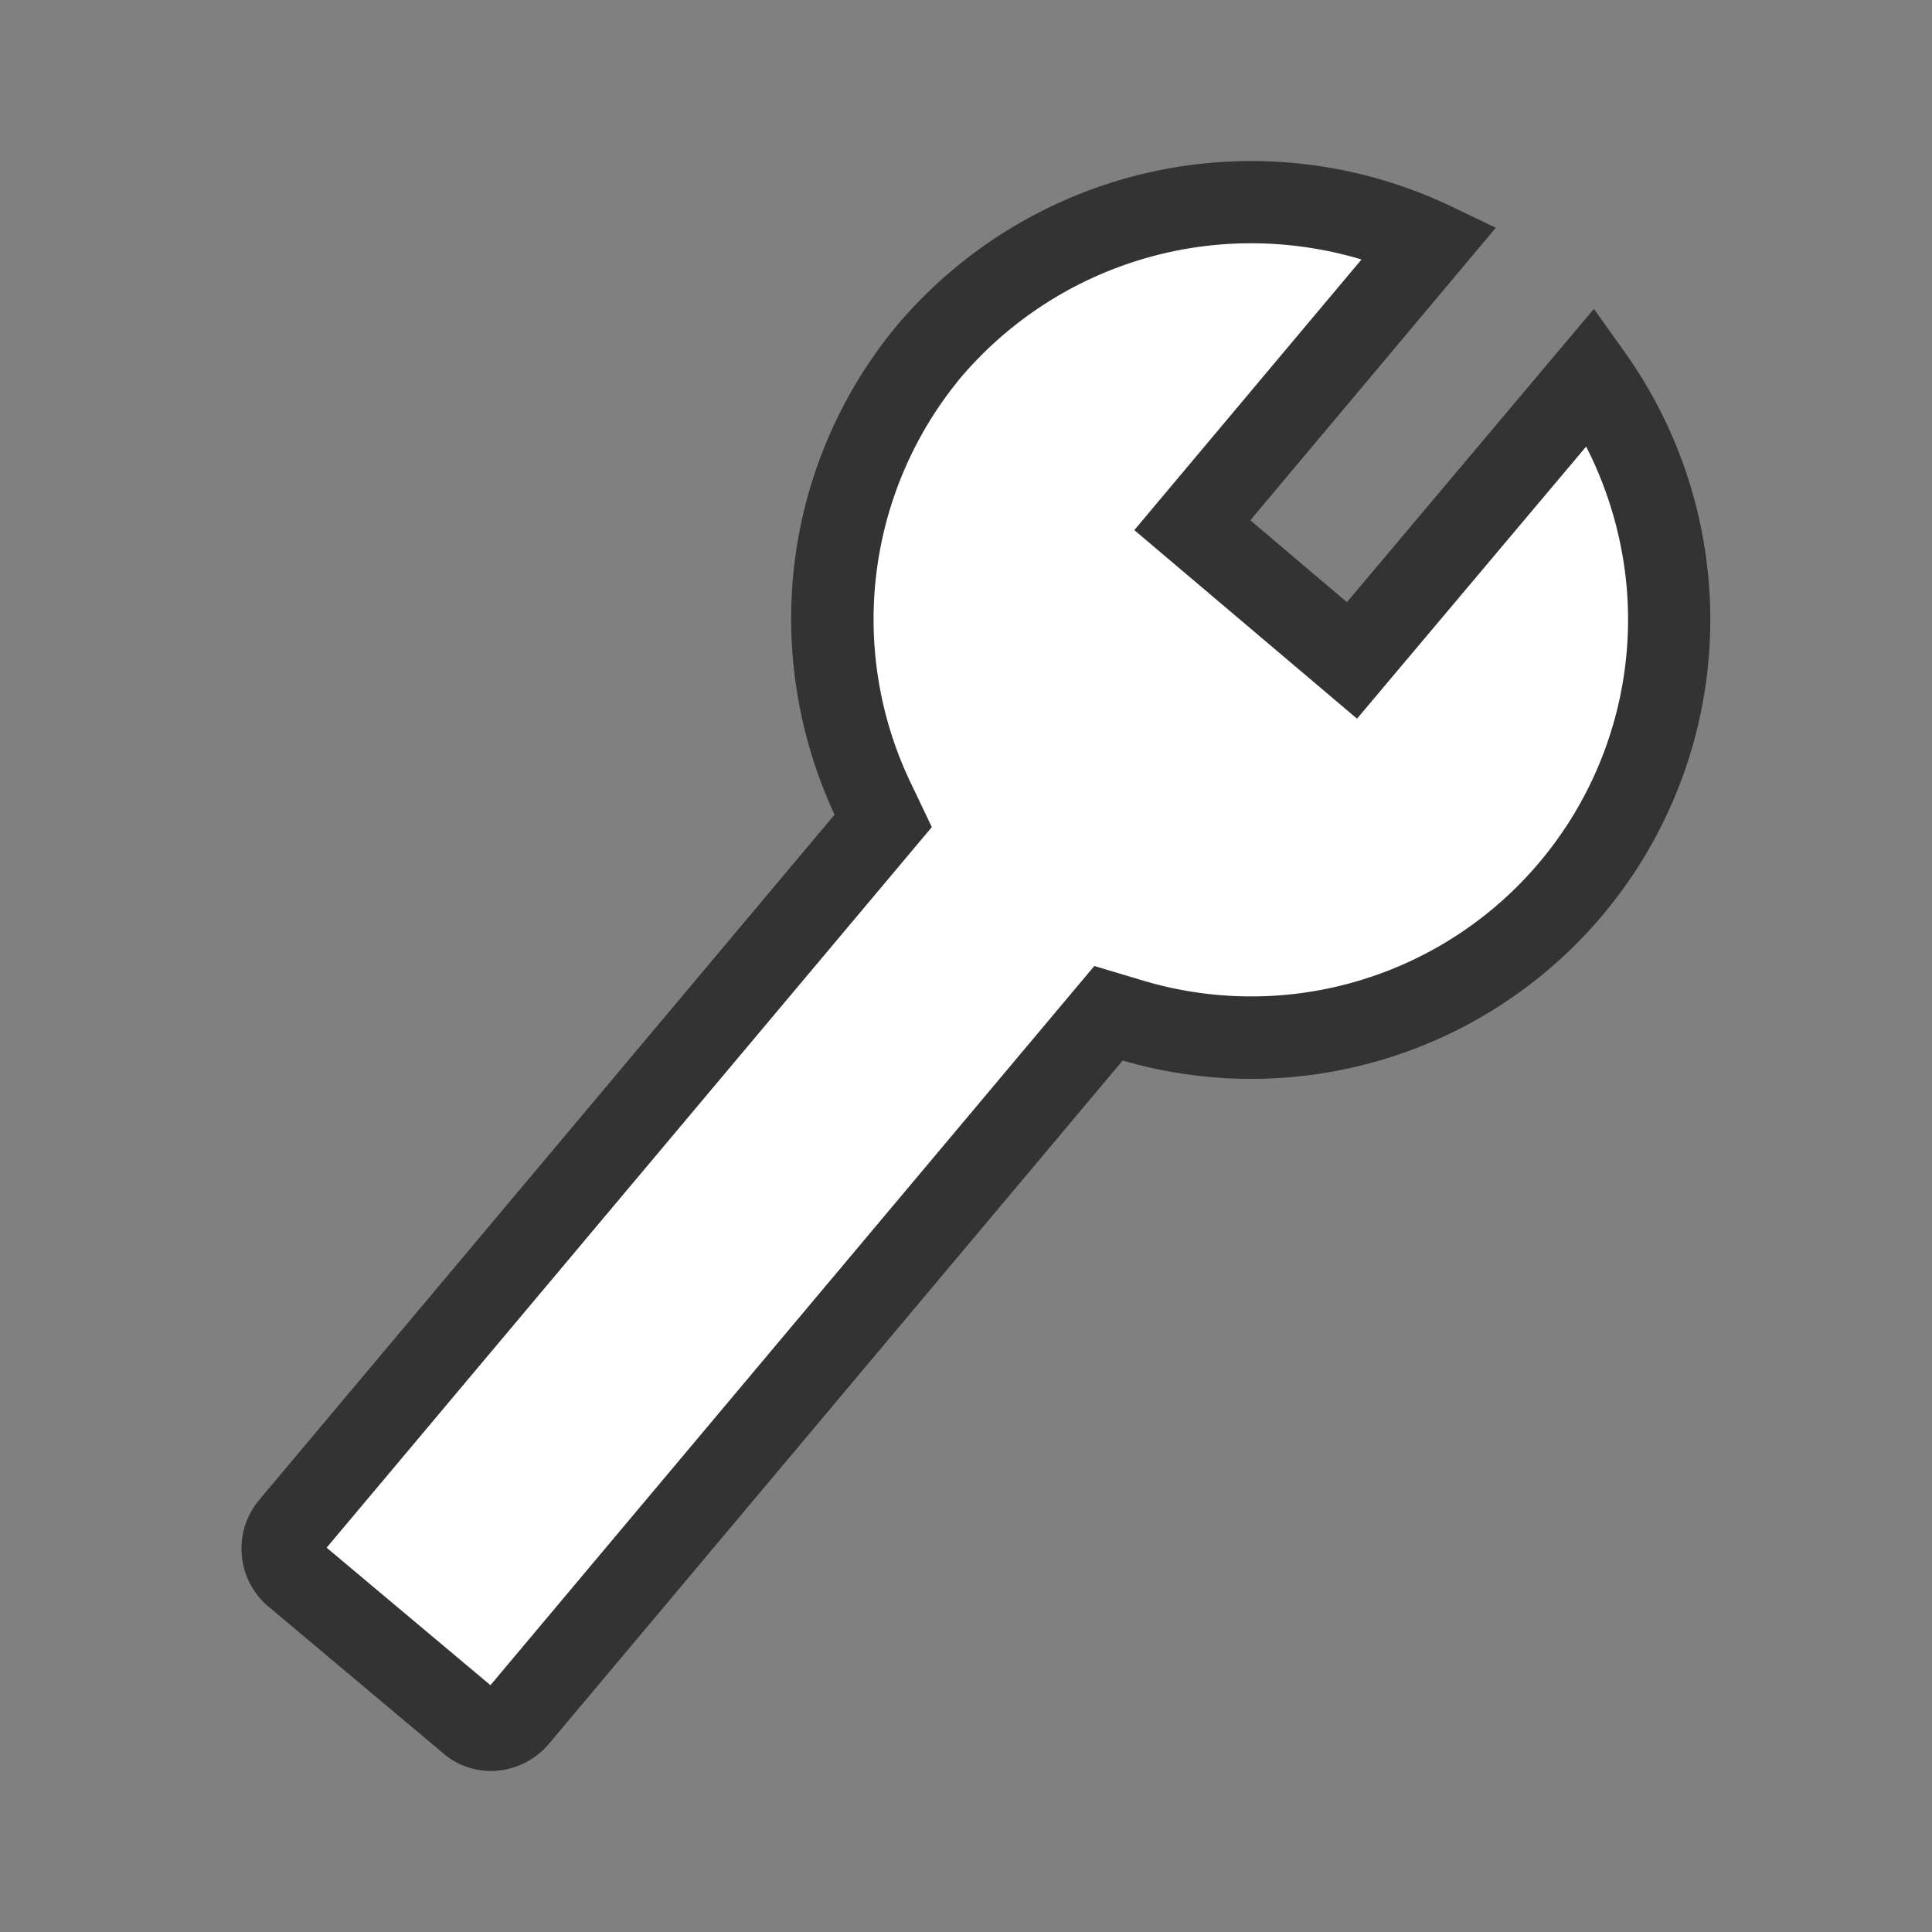 <svg viewBox="0 0 48 48" height="48" width="48" xmlns="http://www.w3.org/2000/svg">
  <rect x="0" y="0" width="48" height="48" fill="#808080" stroke="none"/>
  <g transform="translate(-96 -4774)" id="icon">
    <rect opacity="0" fill="#d8e5ed" transform="translate(96 4774)" height="48" width="48" data-name="長方形 4796" id="長方形_4796"></rect>
    <g transform="translate(102 4778)" data-name="グループ 11121" id="グループ_11121">
      <path fill="#fff" d="M15.888,16.095,1.086,34.348l5.176,4.359L21.428,21.362s8.9.727,10.9-2.27S35.5,11.827,35.049,8.921,33.6,5.2,33.6,5.2l-5.812,6.811-4-3.178,5.448-6.811S22.245-.433,18.794,3.109s-4.631,7.265-4.359,8.99a16.458,16.458,0,0,0,1.453,4" data-name="パス 3954" id="パス_3954"></path>
      <path fill="#333" d="M6.2,40a1.863,1.863,0,0,1-.325-.03,1.8,1.8,0,0,1-.89-.432L.674,35.919a1.883,1.883,0,0,1-.233-2.655L14.735,16.24A11.567,11.567,0,0,1,13.7,12.364a11.392,11.392,0,0,1,2.62-8.32A11.526,11.526,0,0,1,29.97,1.087l1.194.571-6.1,7.268,2.4,2.035L33.6,3.674l.767,1.076a11.456,11.456,0,0,1,2.082,5.657A11.409,11.409,0,0,1,26.073,22.761c-.33.029-.659.043-.989.043a11.411,11.411,0,0,1-3.191-.456L7.649,39.312a1.907,1.907,0,0,1-1.311.682C6.291,40,6.246,40,6.2,40m-.015-2.132L21.188,20l1.19.356a9.364,9.364,0,0,0,12.036-9.77,9.526,9.526,0,0,0-1.007-3.491l-5.692,6.76L22.182,9.17l5.644-6.723a9.085,9.085,0,0,0-1.084-.257,9.47,9.47,0,0,0-8.858,3.174,9.409,9.409,0,0,0-1.258,10.085l.525,1.1L2.115,34.452Z" data-name="パス 3955" id="パス_3955"></path>
    </g>
  </g>
</svg>
